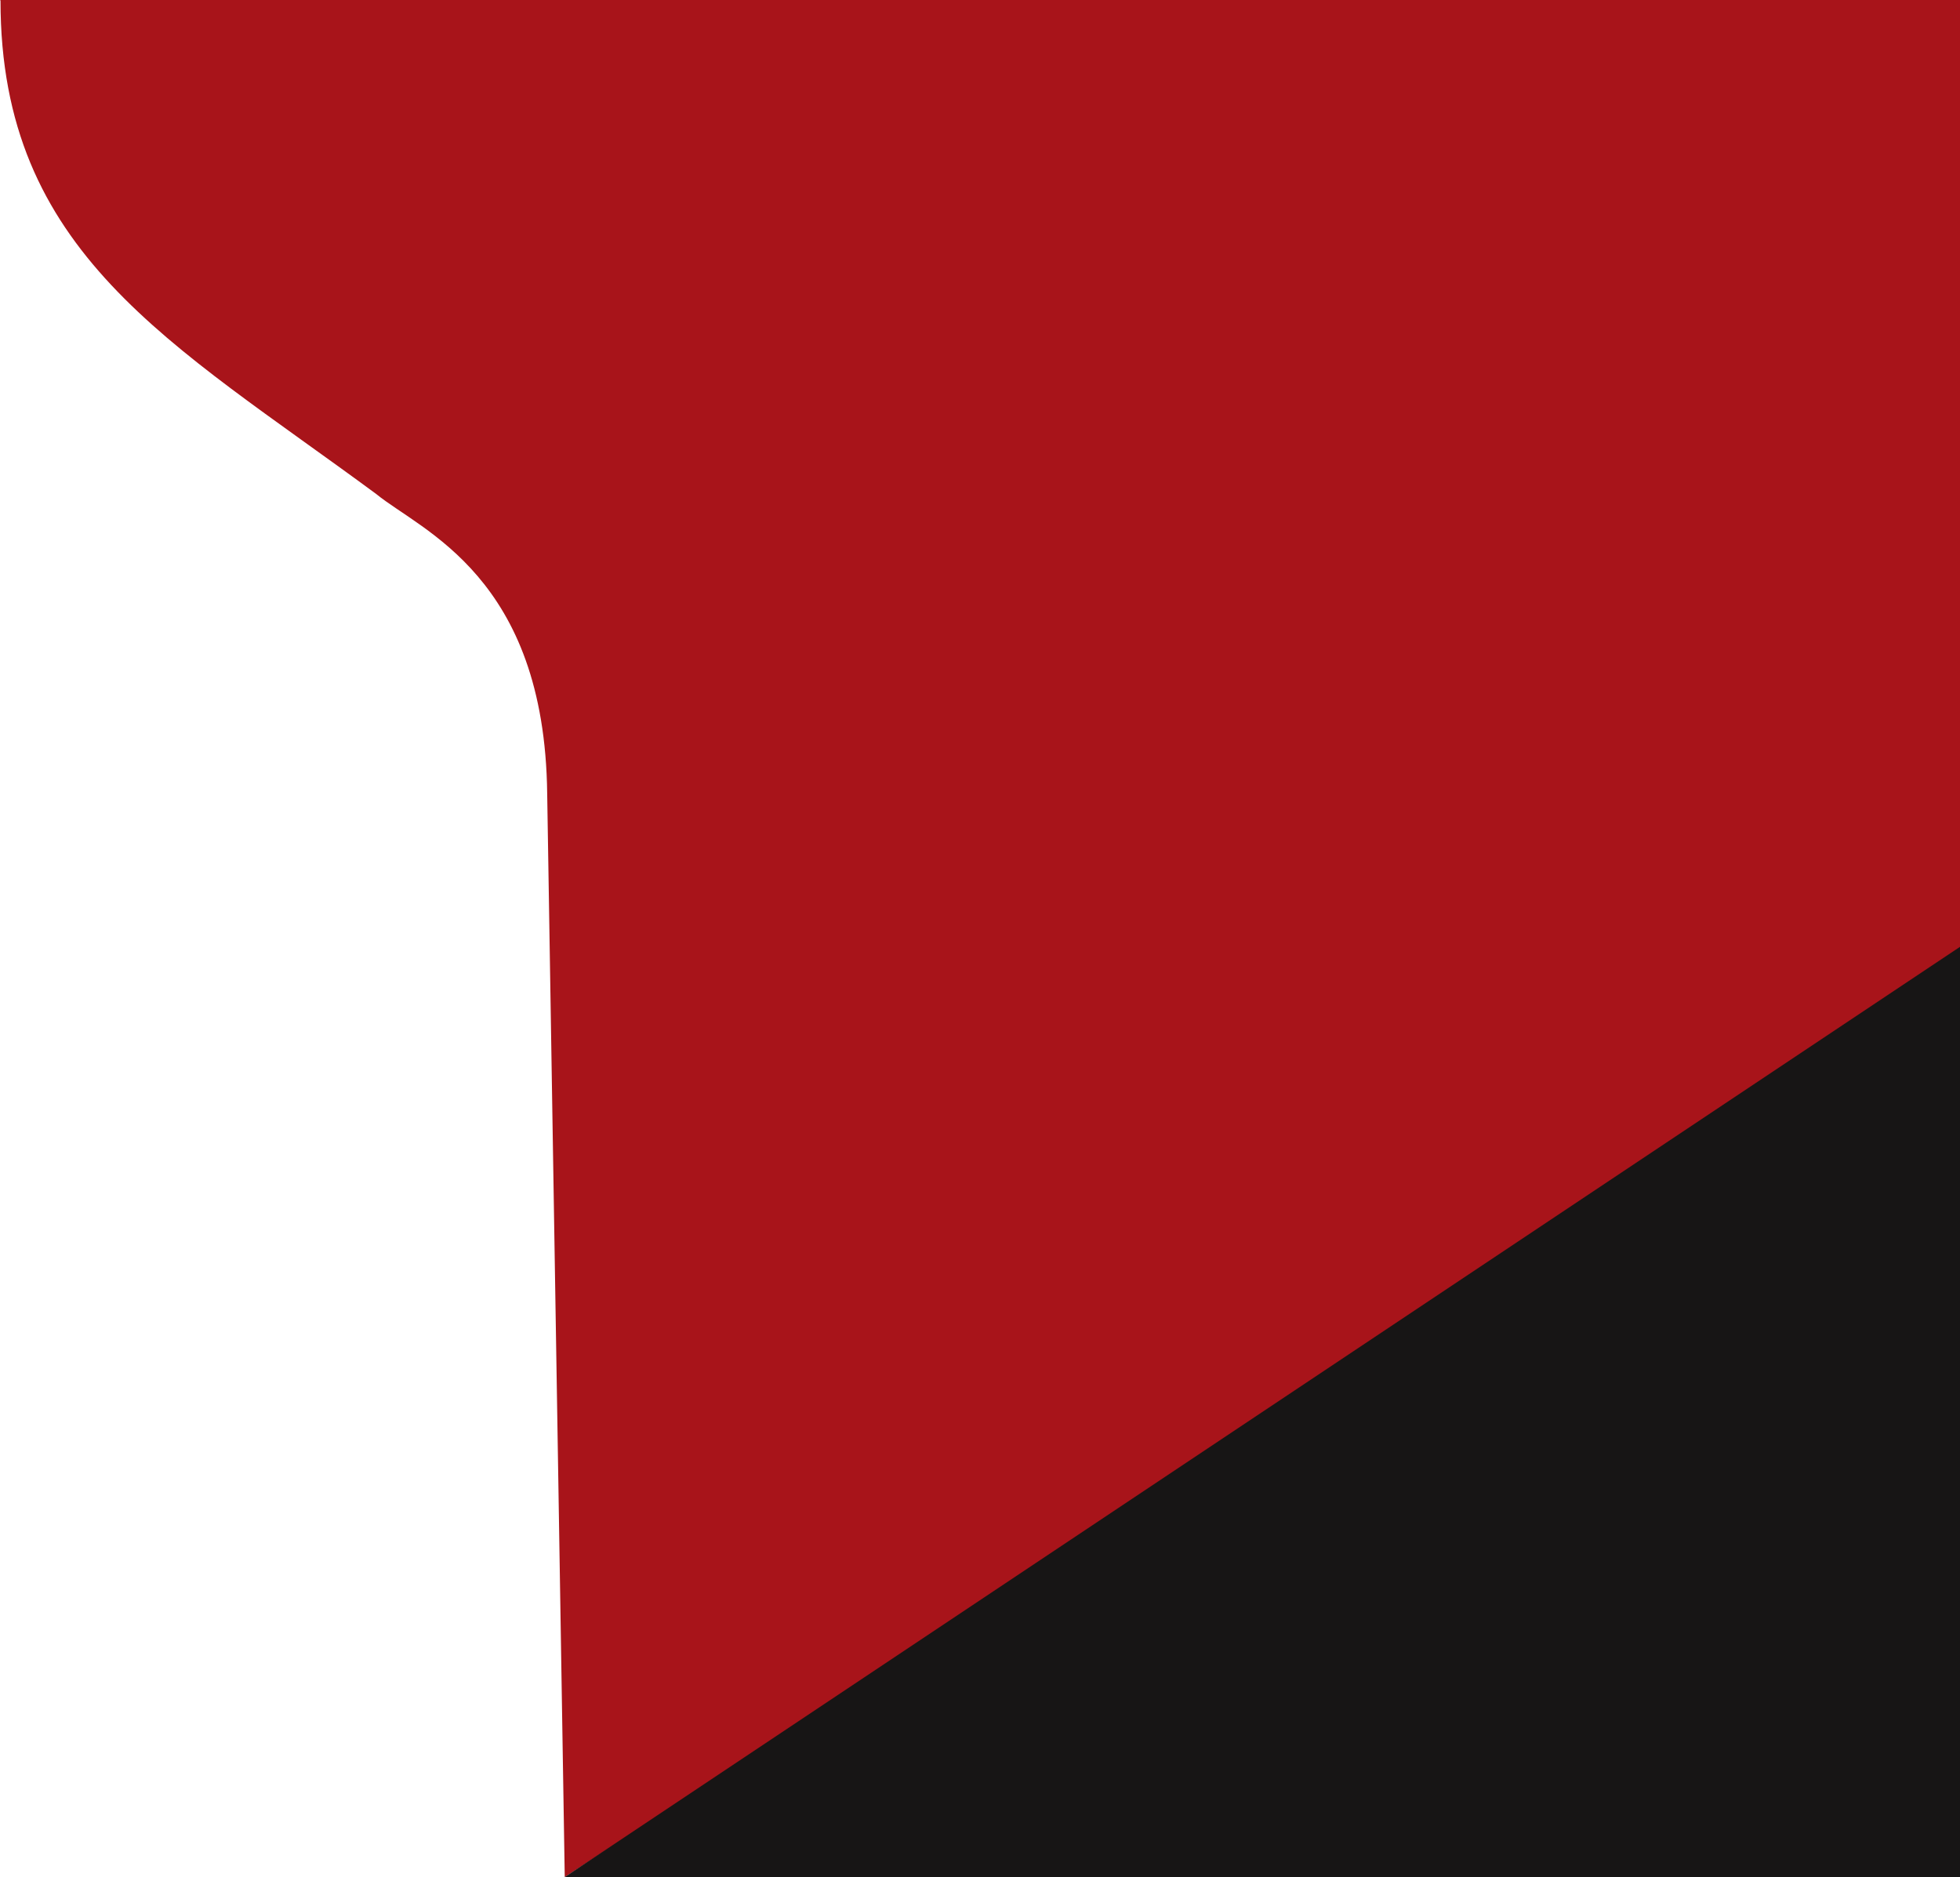<?xml version="1.0" encoding="UTF-8"?> <svg xmlns="http://www.w3.org/2000/svg" width="118" height="113" viewBox="0 0 118 113" fill="none"> <g clip-path="url(#clip0_202_2)"> <path fill-rule="evenodd" clip-rule="evenodd" d="M0 0H122V55.712L34 113L32.943 47.775C32.791 34.698 25.362 31.961 22.652 29.741C10.291 20.618 0.03 15.236 0.03 0.03" fill="#A8141A"></path> <path d="M34 113L124 53V113H34Z" fill="#171515"></path> </g> <defs> <clipPath id="clip0_202_2"> <rect width="118" height="113" fill="white"></rect> </clipPath> </defs> </svg> 